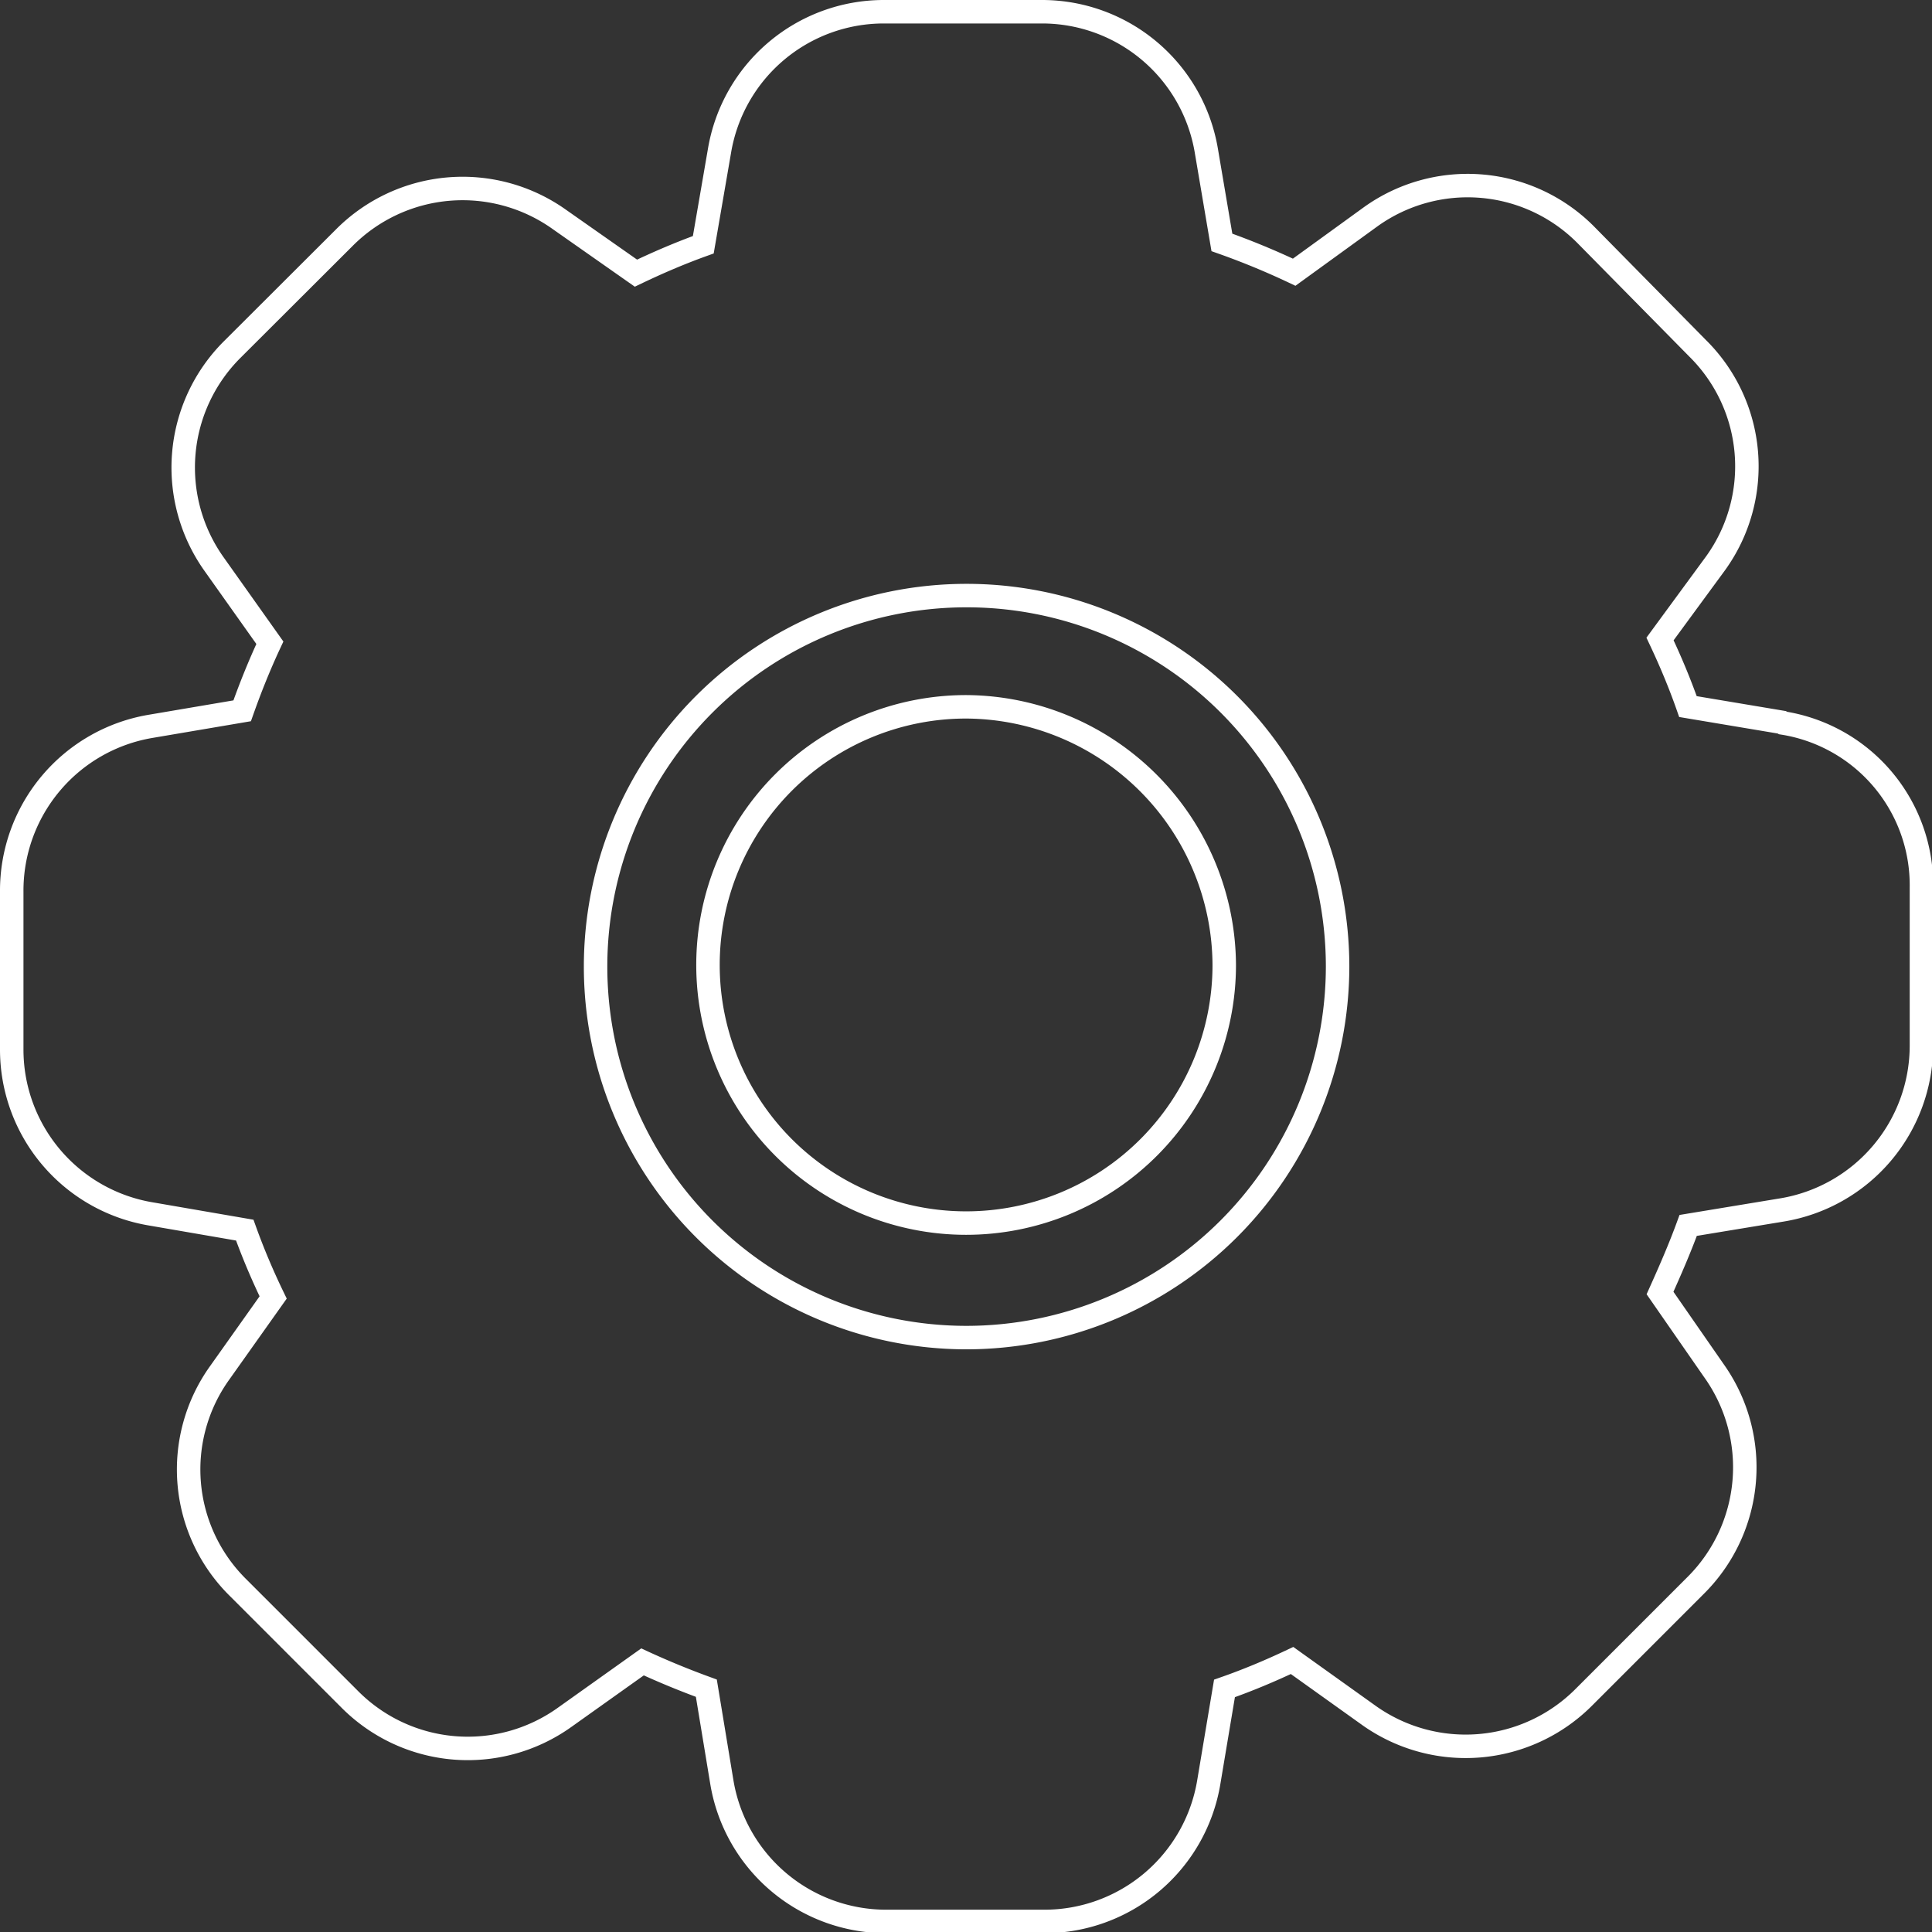 <?xml version="1.0" encoding="UTF-8"?> <svg xmlns="http://www.w3.org/2000/svg" viewBox="0 0 82.33 82.33"><rect x="0" y="0" width="82.33" height="82.33" fill="#333333" stroke="none"/> <defs> <style>.cls-1{fill:none;stroke:#fff;stroke-miterlimit:10;}</style> </defs> <title>Ресурс 4</title> <g id="Слой_2" data-name="Слой 2"> <g id="Слой_1-2" data-name="Слой 1"> <path class="cls-1" d="M41.17,30.12a11,11,0,1,0,11,11,11.06,11.06,0,0,0-11-11Zm0,0"></path> <path class="cls-1" d="M75.93,30.78l-4-.67c-.35-1-.75-1.95-1.19-2.88L73.11,24a7.07,7.07,0,0,0-.77-9.16L67.57,10a7.09,7.09,0,0,0-9.15-.77L55.15,11.6a32.51,32.51,0,0,0-3.08-1.27l-.66-3.89a7.1,7.1,0,0,0-7-5.94H37.66a7.1,7.1,0,0,0-7,5.93l-.69,4c-1,.36-1.93.76-2.87,1.21L23.85,9.36a7.11,7.11,0,0,0-9.18.77L9.9,14.89a7.1,7.1,0,0,0-.77,9.16l2.37,3.34c-.44.94-.83,1.91-1.18,2.9l-3.89.66A7.1,7.1,0,0,0,.5,38v6.73a7.1,7.1,0,0,0,5.93,7l4,.69c.36,1,.76,1.94,1.21,2.87L9.37,58.49a7.07,7.07,0,0,0,.77,9.16l4.77,4.77a7.09,7.09,0,0,0,9.14.77l3.33-2.37q1.32.61,2.72,1.12l.66,4a7.1,7.1,0,0,0,7,5.94h6.75a7.1,7.1,0,0,0,7-5.93l.67-4c1-.35,1.95-.75,2.88-1.19l3.26,2.33a7.11,7.11,0,0,0,9.17-.76l4.77-4.77a7.1,7.1,0,0,0,.77-9.16L70.74,55.1c.45-1,.85-1.92,1.2-2.88l4-.66a7.1,7.1,0,0,0,5.94-7V37.81a7,7,0,0,0-5.9-7ZM41.17,57A15.81,15.81,0,1,1,57,41.17,15.83,15.83,0,0,1,41.17,57Zm0,0"></path> </g> </g> </svg> 